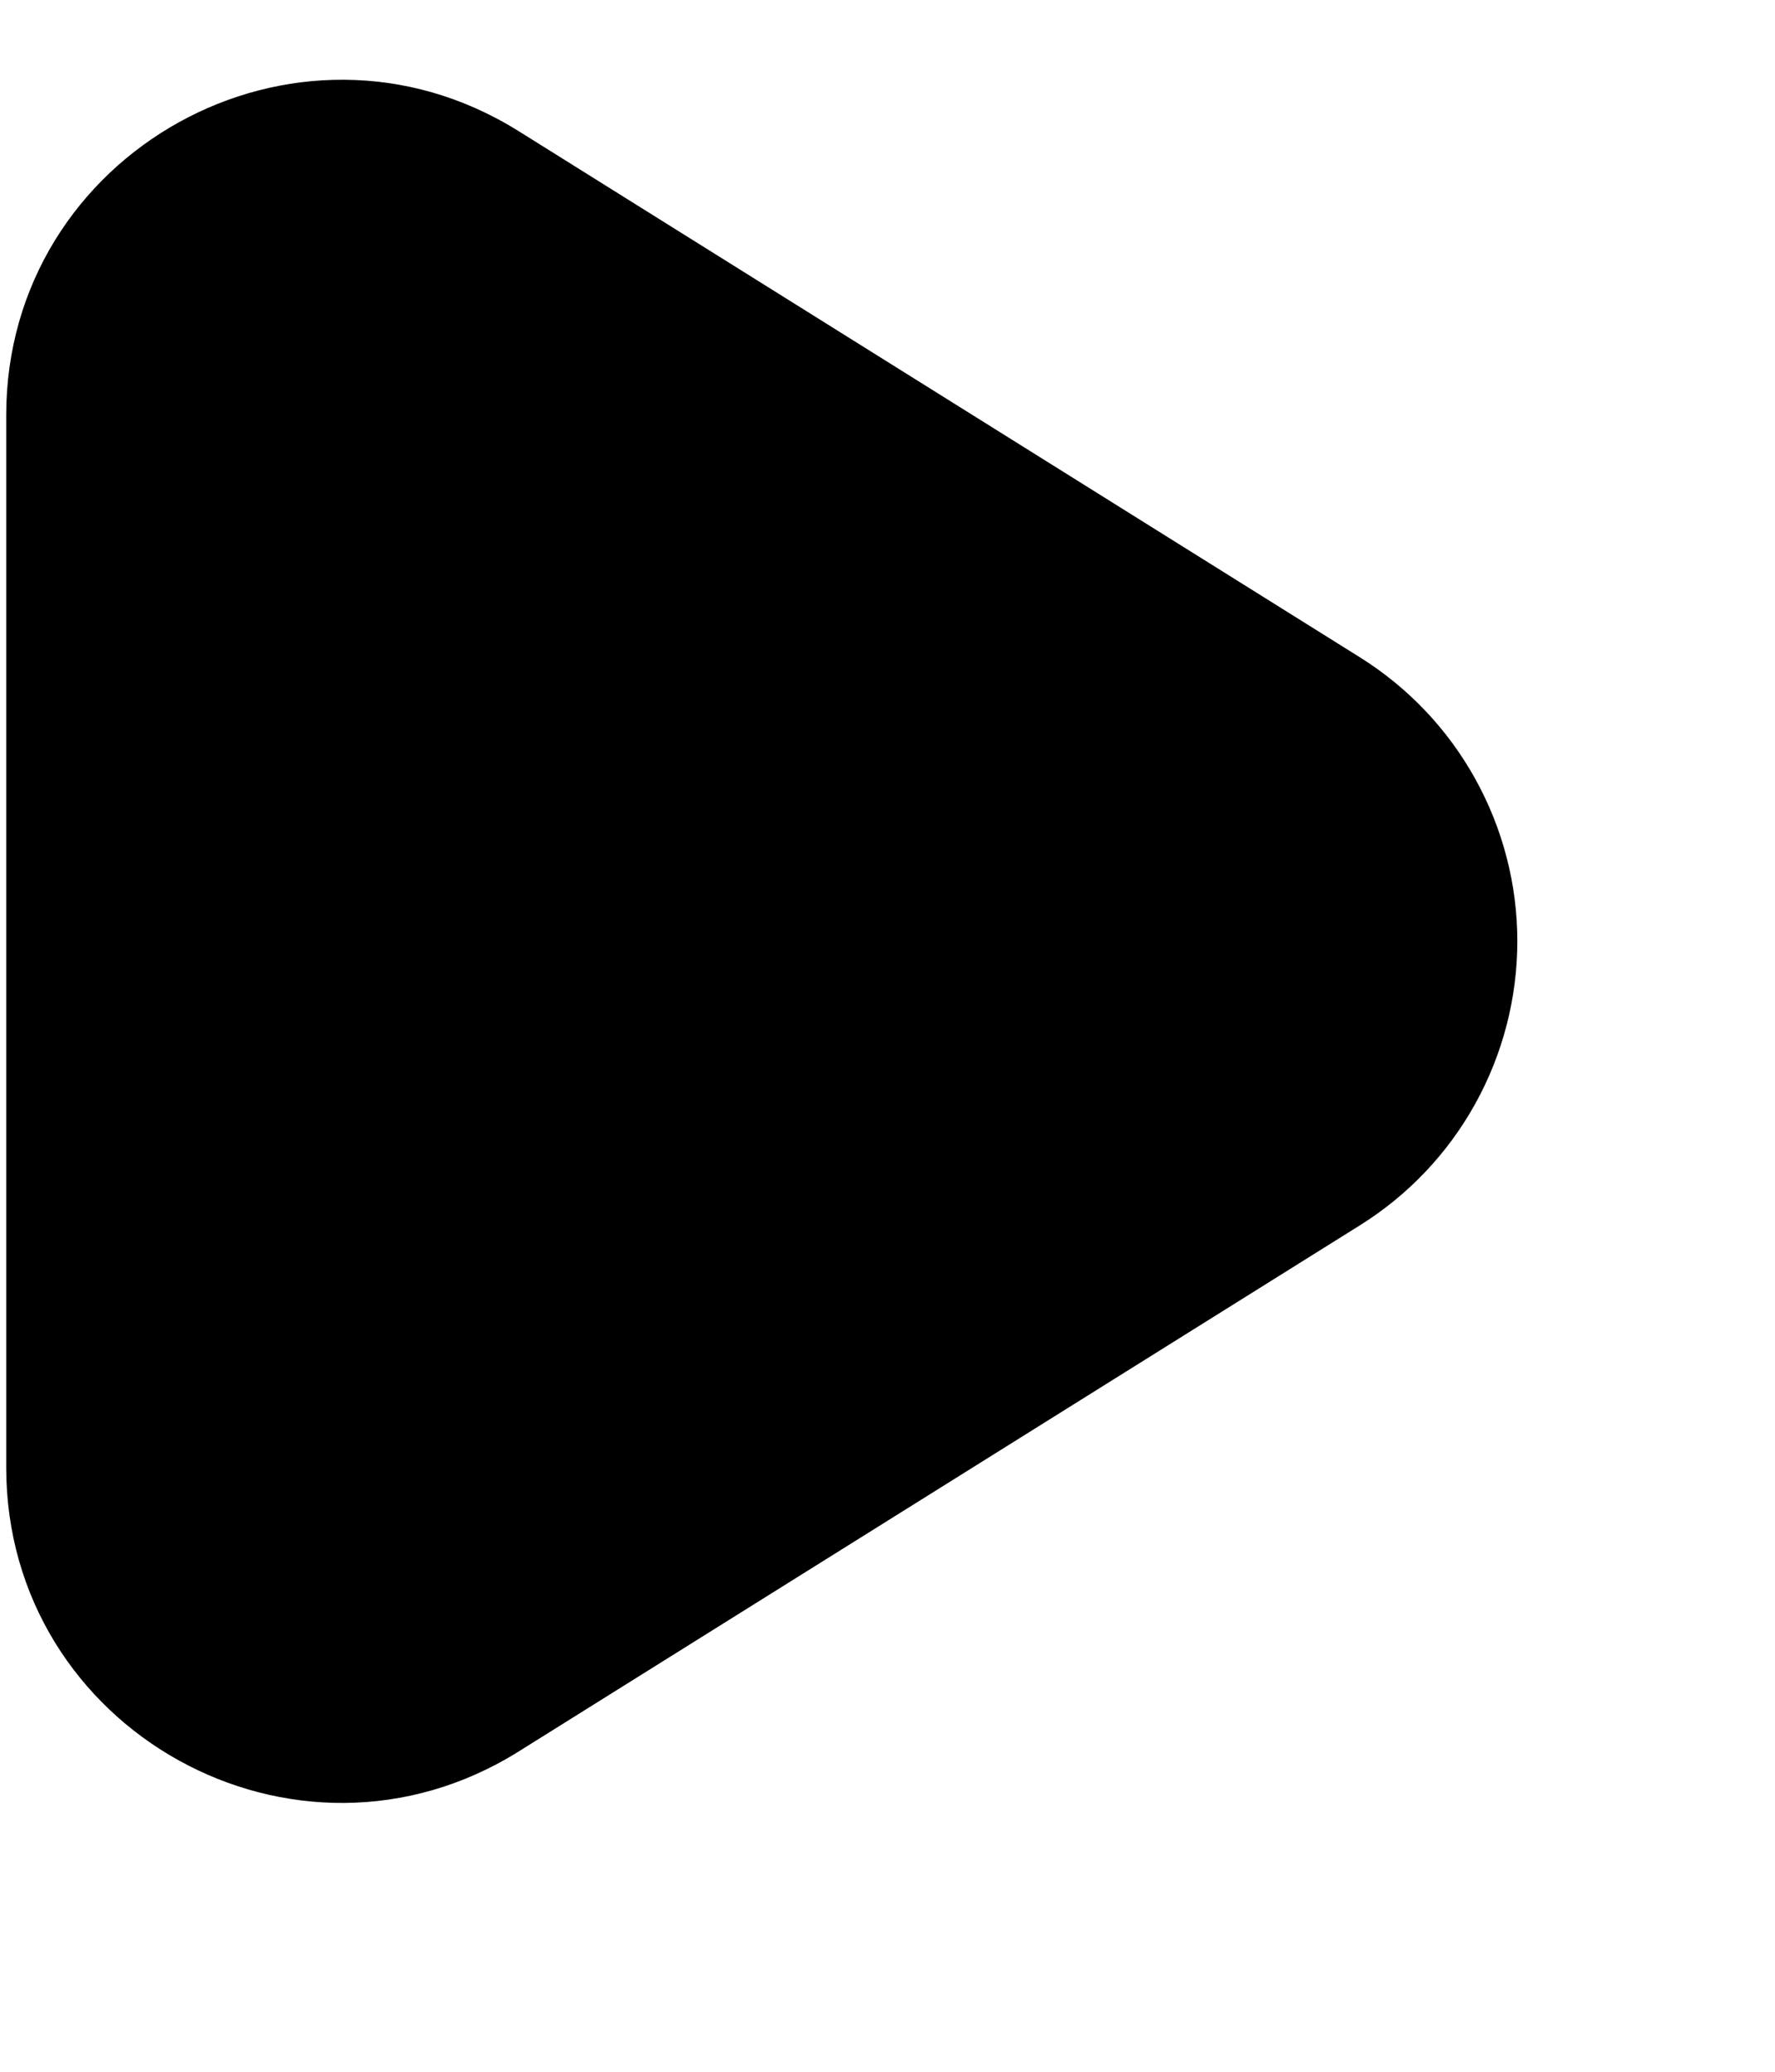 <svg width="6" height="7" viewBox="0 0 6 7" fill="none" xmlns="http://www.w3.org/2000/svg">
<path d="M4.597 2.221L1.753 0.443C0.999 -0.028 0.021 0.515 0.021 1.403V4.958C0.021 5.847 0.999 6.389 1.753 5.918L4.597 4.14C4.76 4.038 4.894 3.897 4.987 3.729C5.08 3.561 5.129 3.372 5.129 3.18C5.129 2.988 5.08 2.8 4.987 2.632C4.894 2.464 4.76 2.323 4.597 2.221Z" fill="black"/>
</svg>
